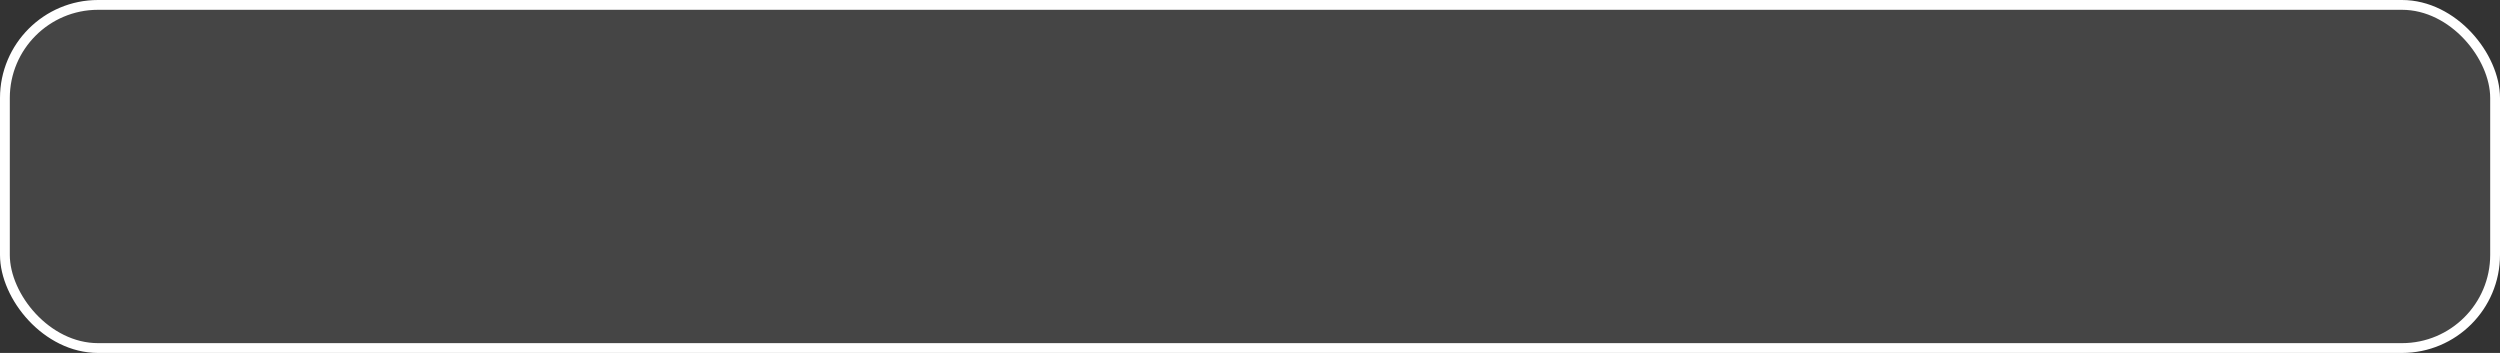 <?xml version="1.0" encoding="UTF-8"?> <svg xmlns="http://www.w3.org/2000/svg" width="255" height="36" viewBox="0 0 255 36" fill="none"><rect x="0" y="0" width="255" height="36" fill="#333333" stroke="none"/><rect data-figma-bg-blur-radius="23.9" x="0.5" y="0.5" width="254" height="35" rx="9.5" fill="#B8B8B8" fill-opacity="0.14" stroke="white"></rect><defs><clipPath id="bgblur_0_59_69_clip_path" transform="translate(23.9 23.9)"><rect x="0.5" y="0.5" width="254" height="35" rx="9.5"></rect></clipPath></defs></svg> 